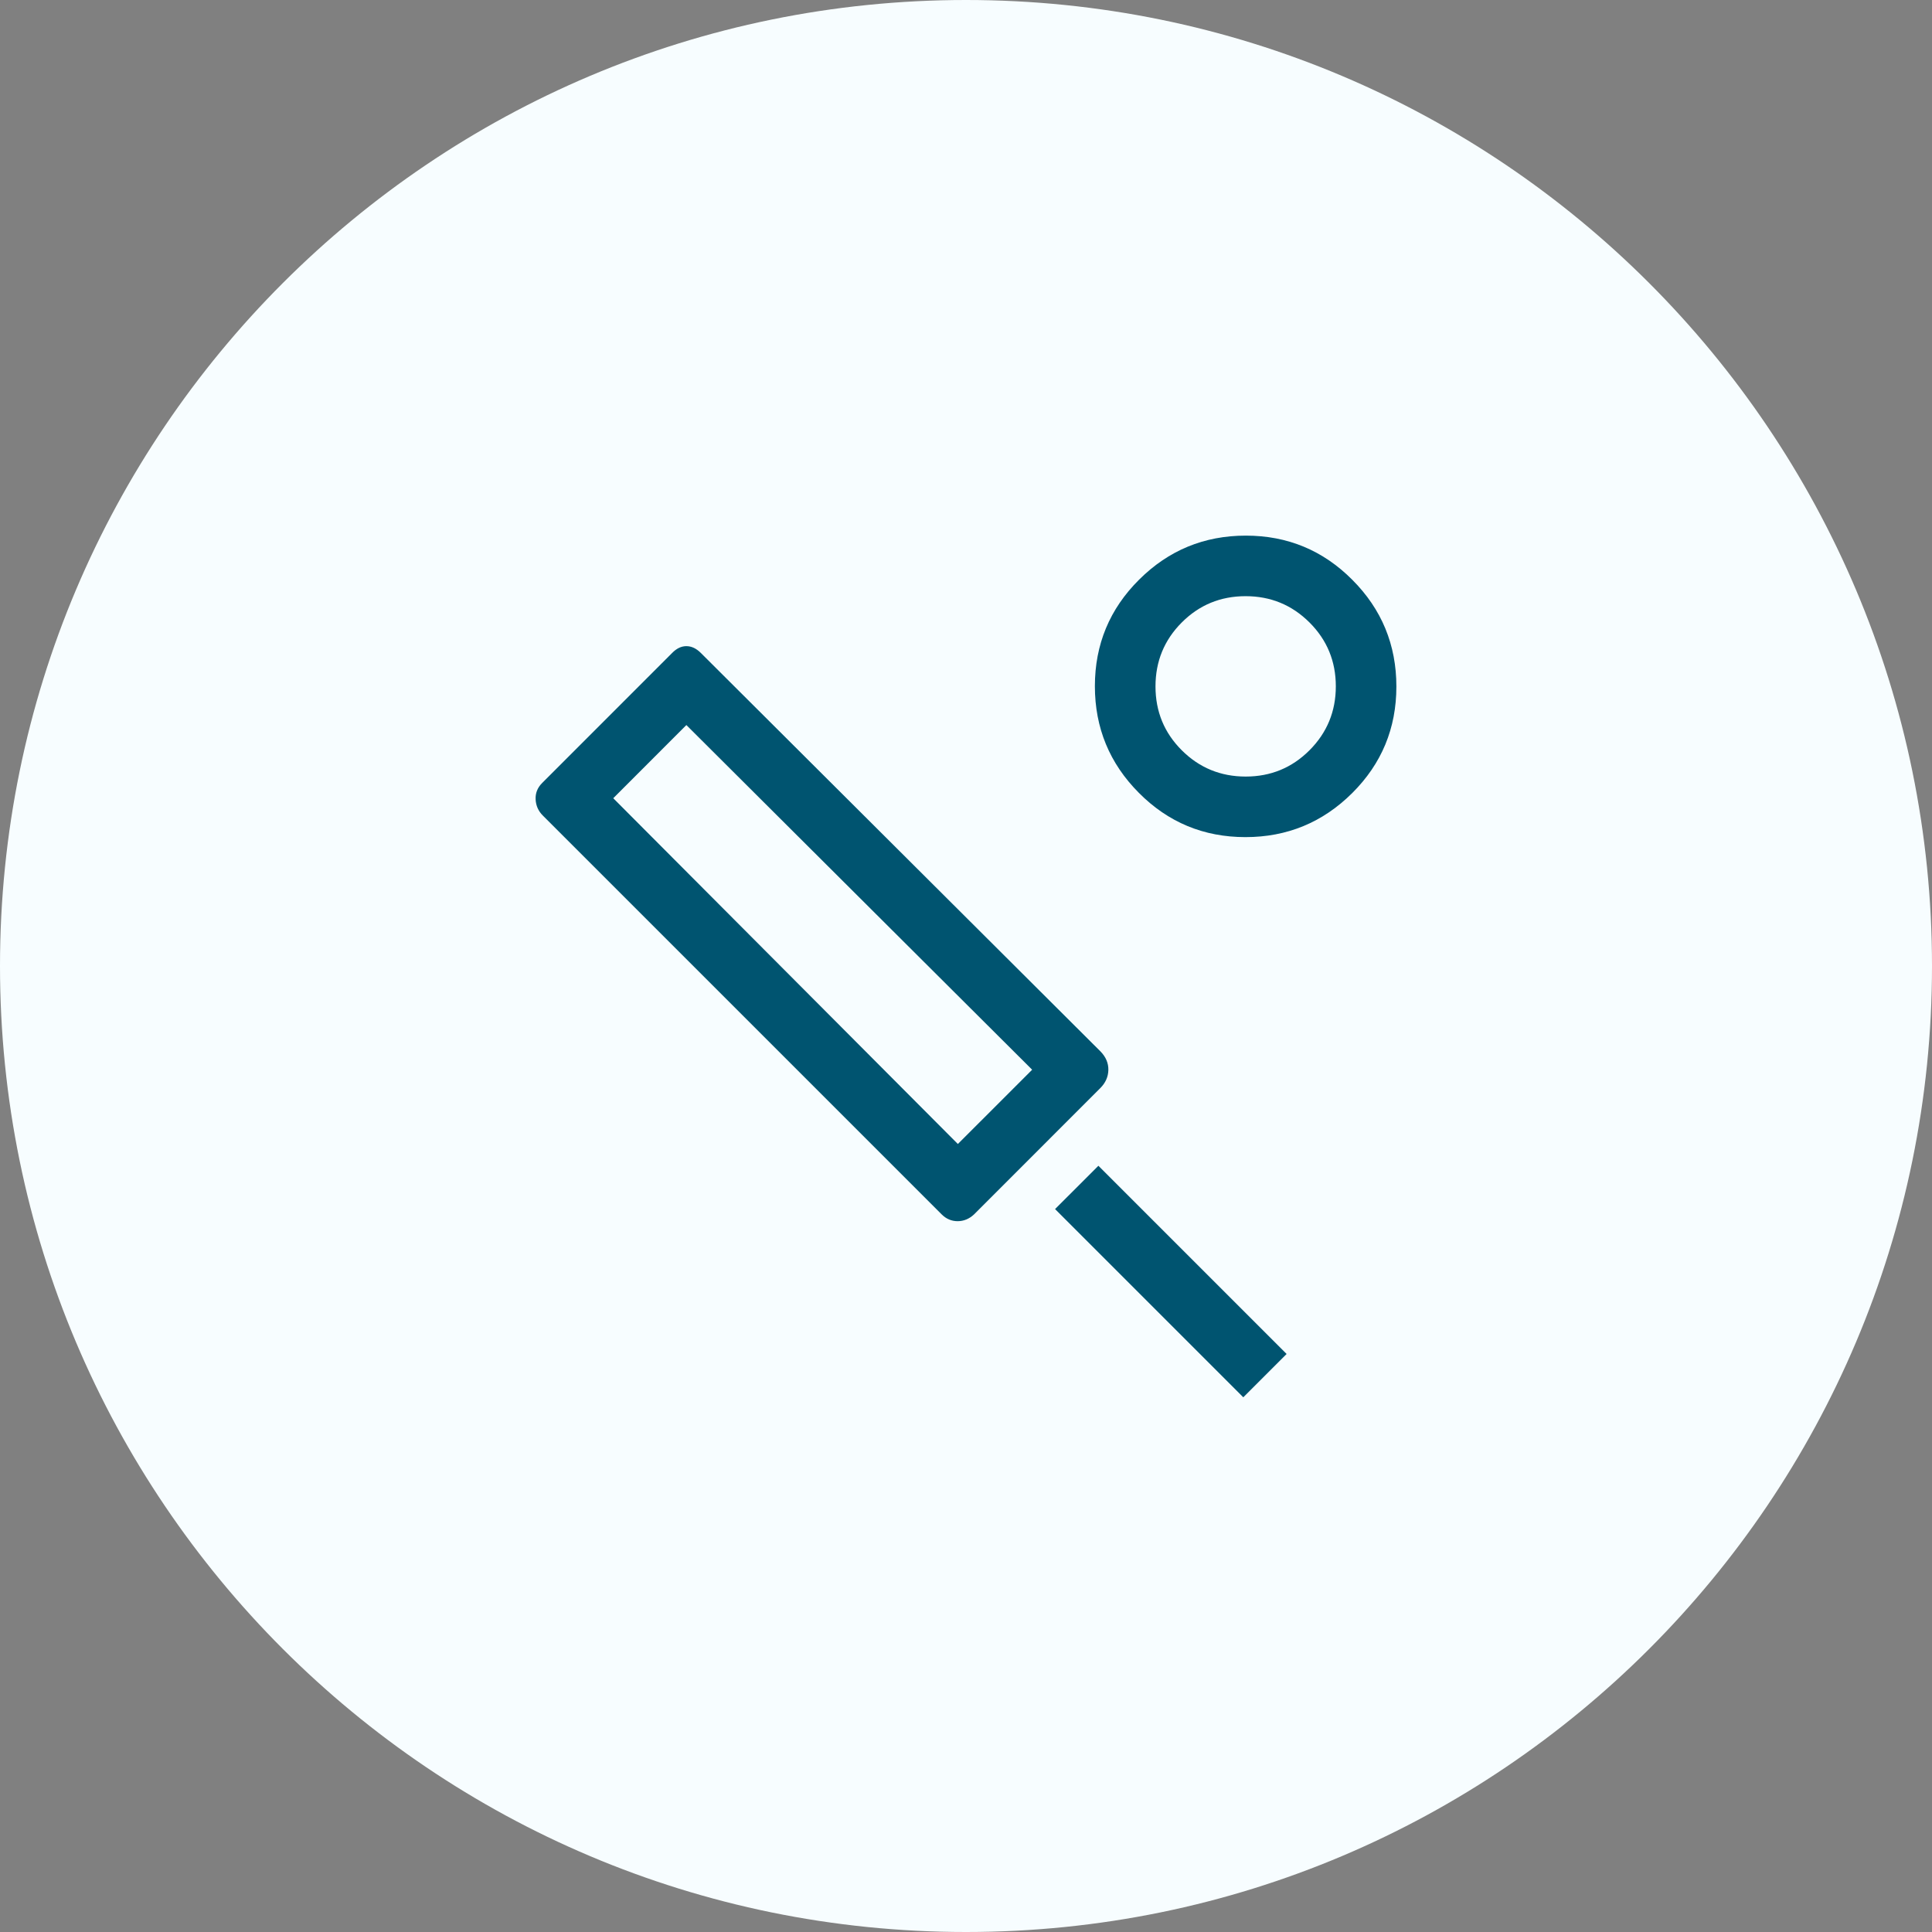 <svg width="38" height="38" viewBox="0 0 38 38" fill="none" xmlns="http://www.w3.org/2000/svg">
<rect x="0" y="0" width="38" height="38" fill="#808080" stroke="none"/>
<g clip-path="url(#clip0_372_706)">
<g clip-path="url(#clip1_372_706)">
<path d="M38 19C38 8.507 29.493 0 19 0C8.507 0 0 8.507 0 19C0 29.493 8.507 38 19 38C29.493 38 38 29.493 38 19Z" fill="#F7FDFF"/>
<mask id="mask0_372_706" style="mask-type:alpha" maskUnits="userSpaceOnUse" x="8" y="8" width="22" height="22">
<rect x="8" y="8" width="22" height="22" fill="#D9D9D9"/>
</mask>
<g mask="url(#mask0_372_706)">
<path d="M21.639 21.404L19.159 23.885C19.064 23.974 18.956 24.019 18.835 24.019C18.715 24.019 18.61 23.974 18.521 23.885L10.678 16.042C10.588 15.953 10.541 15.846 10.535 15.723C10.529 15.6 10.572 15.492 10.663 15.401L13.218 12.845C13.307 12.754 13.4 12.709 13.5 12.709C13.6 12.709 13.694 12.753 13.784 12.842L21.648 20.683C21.752 20.791 21.803 20.912 21.8 21.046C21.797 21.18 21.744 21.3 21.639 21.404ZM18.84 22.501L20.301 21.04L13.5 14.261L12.062 15.7L18.84 22.501ZM24.454 27.483L20.752 23.781L21.604 22.929L25.306 26.631L24.454 27.483ZM24.496 16.465C23.676 16.465 22.977 16.175 22.401 15.595C21.824 15.016 21.535 14.316 21.535 13.496C21.535 12.676 21.825 11.977 22.405 11.401C22.984 10.824 23.684 10.535 24.504 10.535C25.324 10.535 26.023 10.825 26.599 11.405C27.177 11.984 27.465 12.684 27.465 13.504C27.465 14.324 27.175 15.023 26.596 15.599C26.016 16.176 25.316 16.465 24.496 16.465ZM24.501 15.274C24.994 15.274 25.413 15.101 25.757 14.756C26.101 14.411 26.274 13.992 26.274 13.499C26.274 13.006 26.101 12.587 25.756 12.243C25.411 11.899 24.992 11.726 24.499 11.726C24.006 11.726 23.587 11.899 23.243 12.244C22.899 12.589 22.727 13.008 22.727 13.501C22.727 13.994 22.899 14.413 23.244 14.757C23.589 15.101 24.008 15.274 24.501 15.274Z" fill="#005470"/>
</g>
</g>
</g>
<defs>
<clipPath id="clip0_372_706">
<rect width="38" height="38" fill="white"/>
</clipPath>
<clipPath id="clip1_372_706">
<rect width="38" height="38" fill="white"/>
</clipPath>
</defs>
</svg>
